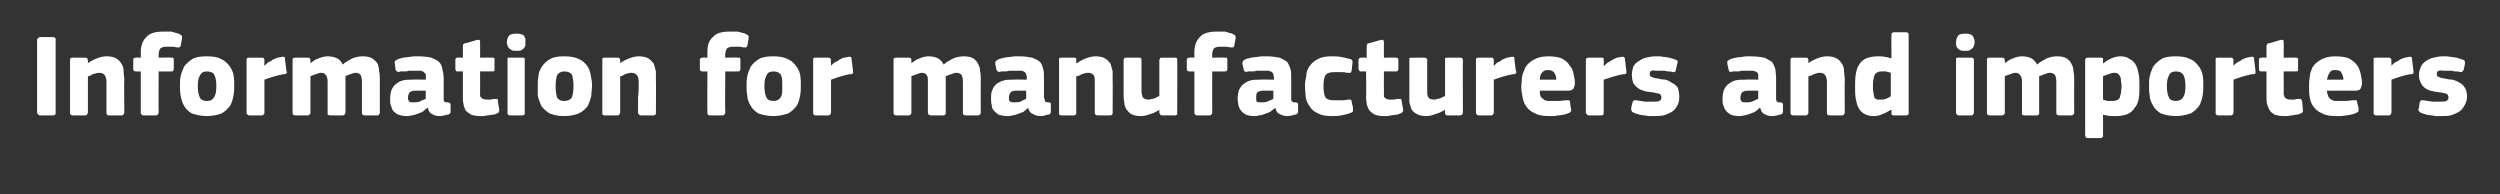 <?xml version="1.0" standalone="no"?><!DOCTYPE svg PUBLIC "-//W3C//DTD SVG 1.1//EN" "http://www.w3.org/Graphics/SVG/1.1/DTD/svg11.dtd"><svg xmlns="http://www.w3.org/2000/svg" version="1.1" width="364px" height="28.3px" viewBox="0 -4 364 28.3" style="top:-4px"><rect x="0" y="-4" width="364" height="28.3" fill="#333333" stroke="none"/>  <desc>Information for manufacturers and importers</desc>  <defs/>  <g id="Polygon27301">    <path d="M 5.4 1.8 C 5.4 1.7 5.5 1.6 5.5 1.6 C 5.6 1.5 5.7 1.4 5.8 1.4 C 5.8 1.4 7.8 1.4 7.8 1.4 C 7.9 1.4 8 1.5 8.1 1.6 C 8.1 1.7 8.1 1.7 8.1 1.8 C 8.1 1.8 8.1 12.4 8.1 12.4 C 8.1 12.5 8.1 12.6 8.1 12.6 C 8 12.7 7.9 12.8 7.8 12.8 C 7.8 12.8 5.8 12.8 5.8 12.8 C 5.7 12.8 5.6 12.7 5.5 12.6 C 5.5 12.6 5.4 12.5 5.4 12.4 C 5.4 12.4 5.4 1.8 5.4 1.8 Z M 18.1 12.4 C 18.1 12.5 18 12.6 18 12.6 C 18 12.7 17.9 12.8 17.7 12.8 C 17.7 12.8 15.8 12.8 15.8 12.8 C 15.6 12.8 15.5 12.6 15.5 12.4 C 15.5 11.6 15.5 10.9 15.5 10.2 C 15.5 9.4 15.5 8.7 15.5 7.9 C 15.5 7.5 15.4 7.1 15.2 6.9 C 15.1 6.7 14.8 6.6 14.4 6.6 C 14.2 6.6 13.9 6.7 13.5 6.8 C 13.2 7 13 7.1 12.8 7.1 C 12.8 7.1 12.8 12.4 12.8 12.4 C 12.8 12.5 12.7 12.6 12.7 12.6 C 12.7 12.7 12.6 12.8 12.4 12.8 C 12.4 12.8 10.6 12.8 10.6 12.8 C 10.4 12.8 10.3 12.7 10.3 12.7 C 10.2 12.6 10.2 12.5 10.2 12.4 C 10.2 12.4 10.2 4.7 10.2 4.7 C 10.2 4.6 10.2 4.5 10.3 4.5 C 10.3 4.4 10.4 4.4 10.6 4.4 C 10.6 4.4 12.4 4.4 12.4 4.4 C 12.6 4.4 12.7 4.4 12.7 4.5 C 12.7 4.6 12.8 4.7 12.8 4.7 C 12.8 4.7 12.8 5.2 12.8 5.2 C 12.8 5.2 12.8 5.2 12.8 5.2 C 12.8 5.2 12.8 5.2 12.8 5.2 C 13.2 4.9 13.6 4.7 14.1 4.5 C 14.6 4.3 15.1 4.2 15.5 4.2 C 16.1 4.2 16.6 4.3 16.9 4.5 C 17.3 4.7 17.5 5 17.7 5.3 C 17.9 5.6 18 6 18 6.4 C 18 6.8 18.1 7.2 18.1 7.6 C 18.05 7.56 18.1 12.4 18.1 12.4 C 18.1 12.4 18.05 12.39 18.1 12.4 Z M 23.1 12.4 C 23.1 12.5 23 12.6 23 12.6 C 23 12.7 22.9 12.8 22.7 12.8 C 22.7 12.8 20.9 12.8 20.9 12.8 C 20.7 12.8 20.6 12.7 20.6 12.6 C 20.5 12.6 20.5 12.5 20.5 12.4 C 20.49 12.38 20.5 6.4 20.5 6.4 C 20.5 6.4 19.77 6.41 19.8 6.4 C 19.5 6.4 19.4 6.3 19.4 6 C 19.4 6 19.4 4.7 19.4 4.7 C 19.4 4.5 19.5 4.4 19.8 4.4 C 19.77 4.35 20.5 4.4 20.5 4.4 C 20.5 4.4 20.5 3.55 20.5 3.6 C 20.5 2.6 20.8 1.9 21.3 1.4 C 21.8 0.8 22.7 0.6 23.8 0.6 C 24 0.6 24.1 0.6 24.3 0.6 C 24.5 0.6 24.8 0.6 25 0.6 C 25.2 0.7 25.4 0.7 25.6 0.8 C 25.8 0.8 26 0.9 26.2 1 C 26.4 1.1 26.5 1.2 26.5 1.3 C 26.5 1.4 26.5 1.5 26.5 1.6 C 26.5 1.6 26.3 2.7 26.3 2.7 C 26.2 2.8 26.2 2.9 26.1 2.9 C 26 2.9 25.9 2.9 25.7 2.9 C 25.4 2.8 25.1 2.8 24.8 2.8 C 24.5 2.8 24.3 2.8 24.2 2.8 C 23.8 2.8 23.5 2.9 23.3 3.1 C 23.2 3.3 23.1 3.6 23.1 3.9 C 23.09 3.93 23.1 4.4 23.1 4.4 C 23.1 4.4 24.94 4.35 24.9 4.4 C 25.1 4.4 25.2 4.4 25.2 4.4 C 25.3 4.5 25.3 4.6 25.3 4.7 C 25.3 4.7 25.3 6 25.3 6 C 25.3 6.1 25.3 6.2 25.2 6.3 C 25.2 6.4 25.1 6.4 24.9 6.4 C 24.94 6.41 23.1 6.4 23.1 6.4 C 23.1 6.4 23.07 12.38 23.1 12.4 Z M 34.1 8.4 C 34.1 8.9 34.1 9.4 34 9.9 C 33.9 10.4 33.8 10.9 33.5 11.4 C 33.2 11.8 32.8 12.2 32.3 12.5 C 31.8 12.7 31 12.9 30.1 12.9 C 29.2 12.9 28.5 12.7 27.9 12.5 C 27.4 12.2 27 11.8 26.8 11.4 C 26.5 10.9 26.4 10.4 26.3 9.9 C 26.2 9.4 26.2 8.9 26.2 8.4 C 26.2 8 26.2 7.6 26.3 7.1 C 26.4 6.6 26.6 6.2 26.8 5.7 C 27.1 5.3 27.5 4.9 28 4.6 C 28.5 4.3 29.2 4.2 30.1 4.2 C 31 4.2 31.7 4.3 32.2 4.6 C 32.7 4.8 33.1 5.2 33.4 5.6 C 33.7 6 33.9 6.4 34 6.9 C 34.1 7.4 34.1 7.9 34.1 8.4 Z M 31.5 8.5 C 31.5 7.8 31.4 7.3 31.2 6.9 C 31.1 6.6 30.7 6.4 30.1 6.4 C 29.6 6.4 29.3 6.6 29.1 7 C 28.9 7.3 28.8 7.8 28.8 8.5 C 28.8 9.3 28.9 9.8 29.1 10.2 C 29.2 10.5 29.6 10.7 30.1 10.7 C 30.7 10.7 31 10.5 31.2 10.1 C 31.4 9.8 31.5 9.3 31.5 8.5 Z M 38.5 5.5 C 38.5 5.5 38.5 5.58 38.5 5.6 C 38.7 5.4 38.8 5.3 39 5.1 C 39.2 5 39.5 4.9 39.7 4.7 C 39.9 4.6 40.1 4.5 40.4 4.4 C 40.6 4.4 40.8 4.3 41 4.3 C 41.2 4.2 41.3 4.3 41.4 4.3 C 41.5 4.3 41.5 4.4 41.5 4.7 C 41.5 4.7 41.7 6.3 41.7 6.3 C 41.7 6.4 41.8 6.5 41.8 6.5 C 41.8 6.6 41.7 6.6 41.7 6.7 C 41.7 6.7 41.6 6.7 41.5 6.8 C 41.5 6.8 41.4 6.8 41.3 6.8 C 40.2 7 39.3 7.3 38.5 7.6 C 38.5 7.6 38.5 12.4 38.5 12.4 C 38.5 12.5 38.5 12.6 38.4 12.6 C 38.4 12.7 38.3 12.8 38.1 12.8 C 38.1 12.8 36.3 12.8 36.3 12.8 C 36.1 12.8 36 12.7 36 12.6 C 35.9 12.6 35.9 12.5 35.9 12.4 C 35.9 12.4 35.9 4.7 35.9 4.7 C 35.9 4.6 35.9 4.5 36 4.5 C 36 4.4 36.1 4.4 36.3 4.4 C 36.3 4.4 38.1 4.4 38.1 4.4 C 38.3 4.4 38.4 4.4 38.4 4.5 C 38.4 4.6 38.5 4.6 38.5 4.7 C 38.47 4.73 38.5 5.5 38.5 5.5 Z M 55.3 12.4 C 55.3 12.5 55.3 12.6 55.2 12.6 C 55.2 12.7 55.1 12.8 55 12.8 C 55 12.8 53.1 12.8 53.1 12.8 C 52.9 12.8 52.8 12.7 52.8 12.7 C 52.7 12.6 52.7 12.5 52.7 12.4 C 52.7 12.4 52.7 7.9 52.7 7.9 C 52.7 7.4 52.6 7.1 52.5 6.9 C 52.3 6.7 52.1 6.6 51.8 6.6 C 51.6 6.6 51.3 6.7 51 6.8 C 50.7 6.9 50.5 7 50.3 7.1 C 50.3 7.1 50.3 12.4 50.3 12.4 C 50.3 12.5 50.2 12.6 50.2 12.6 C 50.2 12.7 50.1 12.8 49.9 12.8 C 49.9 12.8 48 12.8 48 12.8 C 47.9 12.8 47.8 12.7 47.7 12.7 C 47.7 12.6 47.7 12.5 47.7 12.4 C 47.7 12.4 47.7 7.9 47.7 7.9 C 47.7 7.4 47.6 7.1 47.4 6.9 C 47.3 6.7 47.1 6.6 46.7 6.6 C 46.5 6.6 46.3 6.7 46 6.8 C 45.7 6.9 45.4 7 45.2 7.1 C 45.2 7.1 45.2 12.4 45.2 12.4 C 45.2 12.5 45.2 12.6 45.1 12.6 C 45.1 12.7 45 12.8 44.8 12.8 C 44.8 12.8 43 12.8 43 12.8 C 42.8 12.8 42.7 12.7 42.7 12.7 C 42.6 12.6 42.6 12.5 42.6 12.4 C 42.6 12.4 42.6 4.7 42.6 4.7 C 42.6 4.6 42.6 4.5 42.7 4.5 C 42.7 4.4 42.8 4.4 43 4.4 C 43 4.4 44.8 4.4 44.8 4.4 C 45 4.4 45.1 4.4 45.1 4.5 C 45.2 4.6 45.2 4.7 45.2 4.7 C 45.2 4.74 45.2 5.1 45.2 5.1 C 45.2 5.1 45.24 5.15 45.2 5.2 C 45.6 4.9 46 4.6 46.4 4.5 C 46.9 4.3 47.3 4.2 47.7 4.2 C 48.2 4.2 48.7 4.3 49.1 4.5 C 49.5 4.7 49.7 5 49.9 5.4 C 50.3 5 50.8 4.8 51.3 4.5 C 51.8 4.3 52.3 4.2 52.8 4.2 C 53.4 4.2 53.9 4.3 54.2 4.5 C 54.5 4.7 54.8 5 55 5.3 C 55.1 5.6 55.2 6 55.2 6.4 C 55.3 6.8 55.3 7.2 55.3 7.5 C 55.3 7.55 55.3 12.4 55.3 12.4 C 55.3 12.4 55.3 12.39 55.3 12.4 Z M 62 9.2 C 62 9.2 60.43 9.21 60.4 9.2 C 60.1 9.2 59.9 9.3 59.7 9.4 C 59.5 9.6 59.4 9.9 59.4 10.3 C 59.4 10.5 59.5 10.7 59.6 10.8 C 59.7 10.9 59.9 10.9 60.2 10.9 C 60.4 10.9 60.7 10.9 61.1 10.8 C 61.4 10.6 61.7 10.5 62 10.4 C 61.96 10.35 62 9.2 62 9.2 Z M 62.2 11.7 C 62 11.9 61.7 12.1 61.5 12.3 C 61.2 12.4 61 12.5 60.7 12.6 C 60.4 12.7 60.2 12.8 59.9 12.8 C 59.6 12.9 59.4 12.9 59.2 12.9 C 58.7 12.9 58.3 12.8 58 12.7 C 57.6 12.5 57.4 12.3 57.2 12.1 C 57.1 11.9 57 11.6 56.9 11.3 C 56.8 11 56.8 10.7 56.8 10.4 C 56.8 9.9 56.9 9.4 57 9.1 C 57.2 8.7 57.4 8.4 57.7 8.2 C 57.9 8 58.3 7.8 58.7 7.7 C 59.1 7.6 59.6 7.6 60.1 7.6 C 60.06 7.56 62 7.6 62 7.6 C 62 7.6 62.02 7.29 62 7.3 C 62 7.1 62 7 62 6.8 C 61.9 6.7 61.8 6.6 61.7 6.5 C 61.6 6.4 61.5 6.4 61.3 6.3 C 61.1 6.3 60.8 6.3 60.5 6.3 C 60.4 6.3 60.2 6.3 60.1 6.3 C 59.9 6.3 59.7 6.3 59.5 6.3 C 59.3 6.4 59.1 6.4 58.9 6.4 C 58.6 6.4 58.5 6.4 58.3 6.4 C 58.1 6.5 57.9 6.5 57.8 6.4 C 57.8 6.4 57.7 6.3 57.6 6.2 C 57.6 6.2 57.5 5.3 57.5 5.3 C 57.4 5.1 57.5 5 57.5 4.9 C 57.6 4.8 57.7 4.7 58 4.6 C 58.2 4.5 58.4 4.5 58.7 4.4 C 58.9 4.4 59.2 4.3 59.5 4.3 C 59.7 4.3 60 4.2 60.2 4.2 C 60.5 4.2 60.7 4.2 60.9 4.2 C 61.7 4.2 62.4 4.3 62.8 4.4 C 63.3 4.6 63.7 4.8 63.9 5 C 64.2 5.3 64.4 5.7 64.4 6.1 C 64.5 6.4 64.6 6.9 64.6 7.4 C 64.6 7.4 64.6 10.1 64.6 10.1 C 64.6 10.3 64.6 10.4 64.6 10.5 C 64.6 10.6 64.6 10.7 64.7 10.8 C 64.7 10.8 64.8 10.8 64.9 10.9 C 65 10.9 65.1 10.9 65.2 10.9 C 65.3 10.9 65.4 11 65.5 11 C 65.5 11 65.6 11.1 65.6 11.2 C 65.6 11.2 65.6 12.3 65.6 12.3 C 65.6 12.5 65.4 12.7 65.1 12.7 C 64.7 12.8 64.4 12.9 64 12.9 C 63.6 12.9 63.2 12.8 62.9 12.6 C 62.6 12.5 62.4 12.2 62.3 11.7 C 62.3 11.7 62.2 11.7 62.2 11.7 Z M 72.7 12 C 72.7 12.1 72.7 12.2 72.6 12.3 C 72.6 12.4 72.5 12.5 72.4 12.5 C 72.2 12.6 72 12.7 71.7 12.7 C 71.5 12.7 71.3 12.8 71 12.8 C 70.8 12.8 70.6 12.9 70.4 12.9 C 70.2 12.9 70 12.9 69.9 12.9 C 69.4 12.9 68.9 12.8 68.6 12.7 C 68.3 12.5 68 12.3 67.8 12.1 C 67.7 11.8 67.5 11.5 67.5 11.2 C 67.4 10.9 67.4 10.5 67.4 10.2 C 67.39 10.18 67.4 6.4 67.4 6.4 C 67.4 6.4 66.64 6.39 66.6 6.4 C 66.5 6.4 66.4 6.4 66.4 6.3 C 66.3 6.2 66.3 6.1 66.3 6 C 66.3 6 66.3 4.7 66.3 4.7 C 66.3 4.6 66.3 4.5 66.4 4.5 C 66.4 4.4 66.5 4.4 66.6 4.4 C 66.64 4.37 67.4 4.4 67.4 4.4 C 67.4 4.4 67.4 2.7 67.4 2.7 C 67.4 2.6 67.4 2.5 67.5 2.4 C 67.6 2.3 67.7 2.3 67.8 2.3 C 67.8 2.3 69.5 1.8 69.5 1.8 C 69.6 1.8 69.7 1.8 69.8 1.8 C 69.9 1.9 69.9 2 69.9 2.1 C 69.92 2.09 69.9 4.4 69.9 4.4 C 69.9 4.4 71.65 4.37 71.7 4.4 C 71.8 4.4 71.9 4.4 72 4.5 C 72 4.5 72 4.6 72 4.7 C 72 4.7 72 6 72 6 C 72 6.1 72 6.2 72 6.3 C 71.9 6.4 71.8 6.4 71.7 6.4 C 71.65 6.39 69.9 6.4 69.9 6.4 C 69.9 6.4 69.92 9.55 69.9 9.6 C 69.9 9.7 69.9 9.8 69.9 10 C 70 10.1 70 10.2 70.1 10.2 C 70.1 10.3 70.2 10.4 70.4 10.4 C 70.5 10.5 70.7 10.5 71 10.5 C 71.1 10.5 71.3 10.5 71.5 10.5 C 71.7 10.4 71.9 10.4 72.1 10.4 C 72.2 10.4 72.3 10.4 72.4 10.4 C 72.5 10.5 72.5 10.6 72.5 10.8 C 72.5 10.8 72.7 12 72.7 12 Z M 76.5 2.1 C 76.5 2.3 76.5 2.5 76.5 2.6 C 76.4 2.8 76.4 2.9 76.3 3 C 76.2 3.1 76.1 3.2 75.9 3.3 C 75.7 3.4 75.5 3.4 75.2 3.4 C 74.9 3.4 74.7 3.4 74.5 3.3 C 74.3 3.2 74.2 3.1 74.1 3 C 74 2.9 73.9 2.7 73.9 2.6 C 73.8 2.5 73.8 2.3 73.8 2.1 C 73.8 1.8 73.9 1.5 74.1 1.2 C 74.3 1 74.6 0.9 75.2 0.9 C 75.5 0.9 75.7 0.9 75.9 1 C 76 1 76.2 1.1 76.3 1.2 C 76.4 1.4 76.4 1.5 76.5 1.6 C 76.5 1.8 76.5 2 76.5 2.1 Z M 76.4 12.4 C 76.4 12.5 76.4 12.6 76.4 12.6 C 76.3 12.7 76.3 12.8 76.1 12.8 C 76.1 12.8 74.2 12.8 74.2 12.8 C 74.1 12.8 74 12.7 73.9 12.6 C 73.9 12.6 73.9 12.5 73.9 12.4 C 73.9 12.4 73.9 4.7 73.9 4.7 C 73.9 4.6 73.9 4.5 73.9 4.4 C 74 4.4 74.1 4.4 74.2 4.4 C 74.2 4.4 76.1 4.4 76.1 4.4 C 76.3 4.4 76.3 4.4 76.4 4.5 C 76.4 4.6 76.4 4.6 76.4 4.7 C 76.4 4.7 76.4 12.4 76.4 12.4 Z M 86.2 8.4 C 86.2 8.9 86.1 9.4 86.1 9.9 C 86 10.4 85.8 10.9 85.6 11.4 C 85.3 11.8 84.9 12.2 84.3 12.5 C 83.8 12.7 83.1 12.9 82.1 12.9 C 81.2 12.9 80.5 12.7 80 12.5 C 79.5 12.2 79.1 11.8 78.8 11.4 C 78.6 10.9 78.4 10.4 78.3 9.9 C 78.3 9.4 78.3 8.9 78.3 8.4 C 78.3 8 78.3 7.6 78.4 7.1 C 78.4 6.6 78.6 6.2 78.9 5.7 C 79.2 5.3 79.5 4.9 80.1 4.6 C 80.6 4.3 81.3 4.2 82.1 4.2 C 83 4.2 83.7 4.3 84.3 4.6 C 84.8 4.8 85.2 5.2 85.5 5.6 C 85.8 6 85.9 6.4 86 6.9 C 86.1 7.4 86.2 7.9 86.2 8.4 Z M 83.5 8.5 C 83.5 7.8 83.4 7.3 83.3 6.9 C 83.1 6.6 82.7 6.4 82.2 6.4 C 81.7 6.4 81.3 6.6 81.1 7 C 81 7.3 80.9 7.8 80.9 8.5 C 80.9 9.3 81 9.8 81.1 10.2 C 81.3 10.5 81.6 10.7 82.1 10.7 C 82.7 10.7 83.1 10.5 83.3 10.1 C 83.4 9.8 83.5 9.3 83.5 8.5 Z M 95.5 12.4 C 95.5 12.5 95.5 12.6 95.5 12.6 C 95.4 12.7 95.3 12.8 95.2 12.8 C 95.2 12.8 93.3 12.8 93.3 12.8 C 93.1 12.8 92.9 12.6 92.9 12.4 C 92.9 11.6 92.9 10.9 92.9 10.2 C 93 9.4 93 8.7 93 7.9 C 93 7.5 92.9 7.1 92.7 6.9 C 92.5 6.7 92.3 6.6 91.9 6.6 C 91.6 6.6 91.4 6.7 91 6.8 C 90.7 7 90.5 7.1 90.3 7.1 C 90.3 7.1 90.3 12.4 90.3 12.4 C 90.3 12.5 90.2 12.6 90.2 12.6 C 90.2 12.7 90.1 12.8 89.9 12.8 C 89.9 12.8 88 12.8 88 12.8 C 87.9 12.8 87.8 12.7 87.7 12.7 C 87.7 12.6 87.7 12.5 87.7 12.4 C 87.7 12.4 87.7 4.7 87.7 4.7 C 87.7 4.6 87.7 4.5 87.7 4.5 C 87.8 4.4 87.9 4.4 88 4.4 C 88 4.4 89.9 4.4 89.9 4.4 C 90.1 4.4 90.2 4.4 90.2 4.5 C 90.2 4.6 90.3 4.7 90.3 4.7 C 90.3 4.7 90.3 5.2 90.3 5.2 C 90.3 5.2 90.3 5.2 90.3 5.2 C 90.3 5.2 90.3 5.2 90.3 5.2 C 90.7 4.9 91.1 4.7 91.6 4.5 C 92.1 4.3 92.6 4.2 93 4.2 C 93.6 4.2 94 4.3 94.4 4.5 C 94.7 4.7 95 5 95.2 5.3 C 95.3 5.6 95.4 6 95.5 6.4 C 95.5 6.8 95.5 7.2 95.5 7.6 C 95.54 7.56 95.5 12.4 95.5 12.4 C 95.5 12.4 95.54 12.39 95.5 12.4 Z M 105.6 12.4 C 105.6 12.5 105.5 12.6 105.5 12.6 C 105.5 12.7 105.4 12.8 105.2 12.8 C 105.2 12.8 103.3 12.8 103.3 12.8 C 103.2 12.8 103.1 12.7 103 12.6 C 103 12.6 103 12.5 103 12.4 C 102.97 12.38 103 6.4 103 6.4 C 103 6.4 102.25 6.41 102.3 6.4 C 102 6.4 101.9 6.3 101.9 6 C 101.9 6 101.9 4.7 101.9 4.7 C 101.9 4.5 102 4.4 102.3 4.4 C 102.25 4.35 103 4.4 103 4.4 C 103 4.4 102.99 3.55 103 3.6 C 103 2.6 103.2 1.9 103.8 1.4 C 104.3 0.8 105.1 0.6 106.3 0.6 C 106.4 0.6 106.6 0.6 106.8 0.6 C 107 0.6 107.2 0.6 107.4 0.6 C 107.7 0.7 107.9 0.7 108.1 0.8 C 108.3 0.8 108.5 0.9 108.7 1 C 108.9 1.1 109 1.2 109 1.3 C 109 1.4 109 1.5 109 1.6 C 109 1.6 108.8 2.7 108.8 2.7 C 108.7 2.8 108.7 2.9 108.6 2.9 C 108.5 2.9 108.4 2.9 108.2 2.9 C 107.9 2.8 107.6 2.8 107.3 2.8 C 107 2.8 106.8 2.8 106.7 2.8 C 106.3 2.8 106 2.9 105.8 3.1 C 105.7 3.3 105.6 3.6 105.6 3.9 C 105.57 3.93 105.6 4.4 105.6 4.4 C 105.6 4.4 107.42 4.35 107.4 4.4 C 107.6 4.4 107.7 4.4 107.7 4.4 C 107.8 4.5 107.8 4.6 107.8 4.7 C 107.8 4.7 107.8 6 107.8 6 C 107.8 6.1 107.8 6.2 107.7 6.3 C 107.7 6.4 107.6 6.4 107.4 6.4 C 107.42 6.41 105.6 6.4 105.6 6.4 C 105.6 6.4 105.55 12.38 105.6 12.4 Z M 116.6 8.4 C 116.6 8.9 116.6 9.4 116.5 9.9 C 116.4 10.4 116.3 10.9 116 11.4 C 115.7 11.8 115.3 12.2 114.8 12.5 C 114.2 12.7 113.5 12.9 112.6 12.9 C 111.7 12.9 110.9 12.7 110.4 12.5 C 109.9 12.2 109.5 11.8 109.3 11.4 C 109 10.9 108.8 10.4 108.8 9.9 C 108.7 9.4 108.7 8.9 108.7 8.4 C 108.7 8 108.7 7.6 108.8 7.1 C 108.9 6.6 109.1 6.2 109.3 5.7 C 109.6 5.3 110 4.9 110.5 4.6 C 111 4.3 111.7 4.2 112.6 4.2 C 113.4 4.2 114.1 4.3 114.7 4.6 C 115.2 4.8 115.6 5.2 115.9 5.6 C 116.2 6 116.4 6.4 116.5 6.9 C 116.6 7.4 116.6 7.9 116.6 8.4 Z M 113.9 8.5 C 113.9 7.8 113.9 7.3 113.7 6.9 C 113.5 6.6 113.2 6.4 112.6 6.4 C 112.1 6.4 111.7 6.6 111.6 7 C 111.4 7.3 111.3 7.8 111.3 8.5 C 111.3 9.3 111.4 9.8 111.6 10.2 C 111.7 10.5 112.1 10.7 112.6 10.7 C 113.1 10.7 113.5 10.5 113.7 10.1 C 113.9 9.8 113.9 9.3 113.9 8.5 Z M 121 5.5 C 121 5.5 120.99 5.58 121 5.6 C 121.1 5.4 121.3 5.3 121.5 5.1 C 121.7 5 122 4.9 122.2 4.7 C 122.4 4.6 122.6 4.5 122.8 4.4 C 123.1 4.4 123.3 4.3 123.5 4.3 C 123.6 4.2 123.8 4.3 123.9 4.3 C 123.9 4.3 124 4.4 124 4.7 C 124 4.7 124.2 6.3 124.2 6.3 C 124.2 6.4 124.2 6.5 124.2 6.5 C 124.2 6.6 124.2 6.6 124.2 6.7 C 124.1 6.7 124.1 6.7 124 6.8 C 124 6.8 123.9 6.8 123.7 6.8 C 122.7 7 121.8 7.3 121 7.6 C 121 7.6 121 12.4 121 12.4 C 121 12.5 120.9 12.6 120.9 12.6 C 120.9 12.7 120.8 12.8 120.6 12.8 C 120.6 12.8 118.7 12.8 118.7 12.8 C 118.6 12.8 118.5 12.7 118.4 12.6 C 118.4 12.6 118.4 12.5 118.4 12.4 C 118.4 12.4 118.4 4.7 118.4 4.7 C 118.4 4.6 118.4 4.5 118.4 4.5 C 118.5 4.4 118.6 4.4 118.7 4.4 C 118.7 4.4 120.6 4.4 120.6 4.4 C 120.7 4.4 120.8 4.4 120.9 4.5 C 120.9 4.6 121 4.6 121 4.7 C 120.95 4.73 121 5.5 121 5.5 Z M 142.8 12.4 C 142.8 12.5 142.8 12.6 142.7 12.6 C 142.7 12.7 142.6 12.8 142.4 12.8 C 142.4 12.8 140.6 12.8 140.6 12.8 C 140.4 12.8 140.3 12.7 140.3 12.7 C 140.2 12.6 140.2 12.5 140.2 12.4 C 140.2 12.4 140.2 7.9 140.2 7.9 C 140.2 7.4 140.1 7.1 140 6.9 C 139.8 6.7 139.6 6.6 139.2 6.6 C 139 6.6 138.8 6.7 138.5 6.8 C 138.2 6.9 137.9 7 137.7 7.1 C 137.7 7.1 137.7 12.4 137.7 12.4 C 137.7 12.5 137.7 12.6 137.7 12.6 C 137.6 12.7 137.5 12.8 137.4 12.8 C 137.4 12.8 135.5 12.8 135.5 12.8 C 135.4 12.8 135.3 12.7 135.2 12.7 C 135.2 12.6 135.1 12.5 135.1 12.4 C 135.1 12.4 135.1 7.9 135.1 7.9 C 135.1 7.4 135.1 7.1 134.9 6.9 C 134.8 6.7 134.5 6.6 134.2 6.6 C 134 6.6 133.8 6.7 133.5 6.8 C 133.2 6.9 132.9 7 132.7 7.1 C 132.7 7.1 132.7 12.4 132.7 12.4 C 132.7 12.5 132.7 12.6 132.6 12.6 C 132.6 12.7 132.5 12.8 132.3 12.8 C 132.3 12.8 130.5 12.8 130.5 12.8 C 130.3 12.8 130.2 12.7 130.2 12.7 C 130.1 12.6 130.1 12.5 130.1 12.4 C 130.1 12.4 130.1 4.7 130.1 4.7 C 130.1 4.6 130.1 4.5 130.2 4.5 C 130.2 4.4 130.3 4.4 130.5 4.4 C 130.5 4.4 132.3 4.4 132.3 4.4 C 132.5 4.4 132.6 4.4 132.6 4.5 C 132.7 4.6 132.7 4.7 132.7 4.7 C 132.68 4.74 132.7 5.1 132.7 5.1 C 132.7 5.1 132.72 5.15 132.7 5.2 C 133.1 4.9 133.5 4.6 133.9 4.5 C 134.3 4.3 134.8 4.2 135.2 4.2 C 135.7 4.2 136.2 4.3 136.6 4.5 C 136.9 4.7 137.2 5 137.4 5.4 C 137.8 5 138.3 4.8 138.8 4.5 C 139.3 4.3 139.8 4.2 140.3 4.2 C 140.9 4.2 141.4 4.3 141.7 4.5 C 142 4.7 142.3 5 142.4 5.3 C 142.6 5.6 142.7 6 142.7 6.4 C 142.8 6.8 142.8 7.2 142.8 7.5 C 142.78 7.55 142.8 12.4 142.8 12.4 C 142.8 12.4 142.78 12.39 142.8 12.4 Z M 149.4 9.2 C 149.4 9.2 147.92 9.21 147.9 9.2 C 147.6 9.2 147.3 9.3 147.2 9.4 C 147 9.6 146.9 9.9 146.9 10.3 C 146.9 10.5 146.9 10.7 147.1 10.8 C 147.2 10.9 147.4 10.9 147.7 10.9 C 147.9 10.9 148.2 10.9 148.6 10.8 C 148.9 10.6 149.2 10.5 149.4 10.4 C 149.45 10.35 149.4 9.2 149.4 9.2 Z M 149.7 11.7 C 149.5 11.9 149.2 12.1 149 12.3 C 148.7 12.4 148.4 12.5 148.2 12.6 C 147.9 12.7 147.6 12.8 147.4 12.8 C 147.1 12.9 146.9 12.9 146.7 12.9 C 146.2 12.9 145.8 12.8 145.4 12.7 C 145.1 12.5 144.9 12.3 144.7 12.1 C 144.5 11.9 144.4 11.6 144.4 11.3 C 144.3 11 144.3 10.7 144.3 10.4 C 144.3 9.9 144.3 9.4 144.5 9.1 C 144.6 8.7 144.9 8.4 145.1 8.2 C 145.4 8 145.8 7.8 146.2 7.7 C 146.6 7.6 147 7.6 147.5 7.6 C 147.54 7.56 149.5 7.6 149.5 7.6 C 149.5 7.6 149.5 7.29 149.5 7.3 C 149.5 7.1 149.5 7 149.4 6.8 C 149.4 6.7 149.3 6.6 149.2 6.5 C 149.1 6.4 149 6.4 148.8 6.3 C 148.6 6.3 148.3 6.3 148 6.3 C 147.9 6.3 147.7 6.3 147.5 6.3 C 147.3 6.3 147.2 6.3 146.9 6.3 C 146.7 6.4 146.5 6.4 146.3 6.4 C 146.1 6.4 145.9 6.4 145.8 6.4 C 145.5 6.5 145.4 6.5 145.3 6.4 C 145.2 6.4 145.2 6.3 145.1 6.2 C 145.1 6.2 144.9 5.3 144.9 5.3 C 144.9 5.1 144.9 5 145 4.9 C 145.1 4.8 145.2 4.7 145.5 4.6 C 145.7 4.5 145.9 4.5 146.2 4.4 C 146.4 4.4 146.7 4.3 146.9 4.3 C 147.2 4.3 147.5 4.2 147.7 4.2 C 148 4.2 148.2 4.2 148.4 4.2 C 149.2 4.2 149.8 4.3 150.3 4.4 C 150.8 4.6 151.2 4.8 151.4 5 C 151.7 5.3 151.8 5.7 151.9 6.1 C 152 6.4 152 6.9 152 7.4 C 152 7.4 152 10.1 152 10.1 C 152 10.3 152.1 10.4 152.1 10.5 C 152.1 10.6 152.1 10.7 152.2 10.8 C 152.2 10.8 152.3 10.8 152.4 10.9 C 152.4 10.9 152.5 10.9 152.7 10.9 C 152.8 10.9 152.9 11 153 11 C 153 11 153 11.1 153 11.2 C 153 11.2 153 12.3 153 12.3 C 153 12.5 152.9 12.7 152.5 12.7 C 152.2 12.8 151.9 12.9 151.5 12.9 C 151.1 12.9 150.7 12.8 150.4 12.6 C 150.1 12.5 149.8 12.2 149.7 11.7 C 149.7 11.7 149.7 11.7 149.7 11.7 Z M 162 12.4 C 162 12.5 162 12.6 162 12.6 C 161.9 12.7 161.8 12.8 161.7 12.8 C 161.7 12.8 159.8 12.8 159.8 12.8 C 159.5 12.8 159.4 12.6 159.4 12.4 C 159.4 11.6 159.4 10.9 159.4 10.2 C 159.4 9.4 159.4 8.7 159.4 7.9 C 159.4 7.5 159.4 7.1 159.2 6.9 C 159 6.7 158.8 6.6 158.4 6.6 C 158.1 6.6 157.8 6.7 157.5 6.8 C 157.2 7 156.9 7.1 156.7 7.1 C 156.7 7.1 156.7 12.4 156.7 12.4 C 156.7 12.5 156.7 12.6 156.7 12.6 C 156.6 12.7 156.5 12.8 156.4 12.8 C 156.4 12.8 154.5 12.8 154.5 12.8 C 154.4 12.8 154.3 12.7 154.2 12.7 C 154.2 12.6 154.2 12.5 154.2 12.4 C 154.2 12.4 154.2 4.7 154.2 4.7 C 154.2 4.6 154.2 4.5 154.2 4.5 C 154.3 4.4 154.4 4.4 154.5 4.4 C 154.5 4.4 156.4 4.4 156.4 4.4 C 156.5 4.4 156.6 4.4 156.7 4.5 C 156.7 4.6 156.7 4.7 156.7 4.7 C 156.7 4.7 156.7 5.2 156.7 5.2 C 156.7 5.2 156.8 5.2 156.8 5.2 C 156.8 5.2 156.8 5.2 156.8 5.2 C 157.2 4.9 157.6 4.7 158.1 4.5 C 158.6 4.3 159.1 4.2 159.5 4.2 C 160.1 4.2 160.5 4.3 160.9 4.5 C 161.2 4.7 161.5 5 161.7 5.3 C 161.8 5.6 161.9 6 162 6.4 C 162 6.8 162 7.2 162 7.6 C 162.03 7.56 162 12.4 162 12.4 C 162 12.4 162.03 12.39 162 12.4 Z M 171.4 12.4 C 171.4 12.5 171.4 12.6 171.4 12.7 C 171.3 12.7 171.2 12.8 171.1 12.8 C 171.1 12.8 169.2 12.8 169.2 12.8 C 169 12.8 168.9 12.7 168.9 12.6 C 168.9 12.6 168.8 12.5 168.8 12.4 C 168.8 12.4 168.8 12 168.8 12 C 168.8 12 168.8 12 168.8 12 C 168.8 12 168.8 12 168.8 12 C 168.4 12.2 168 12.5 167.5 12.6 C 167 12.8 166.5 12.9 166.1 12.9 C 165.5 12.9 165.1 12.8 164.7 12.6 C 164.4 12.4 164.2 12.2 164 11.9 C 163.8 11.6 163.7 11.2 163.7 10.9 C 163.6 10.5 163.6 10.1 163.6 9.6 C 163.6 9.6 163.6 4.7 163.6 4.7 C 163.6 4.7 163.6 4.6 163.7 4.5 C 163.7 4.4 163.8 4.4 164 4.4 C 164 4.4 165.9 4.4 165.9 4.4 C 166 4.4 166.1 4.4 166.1 4.5 C 166.2 4.5 166.2 4.6 166.2 4.7 C 166.2 4.7 166.2 9.2 166.2 9.2 C 166.2 9.6 166.3 10 166.4 10.2 C 166.6 10.4 166.9 10.5 167.2 10.5 C 167.4 10.5 167.5 10.5 167.7 10.4 C 167.8 10.4 168 10.4 168.1 10.3 C 168.2 10.3 168.4 10.2 168.5 10.1 C 168.6 10.1 168.8 10 168.8 10 C 168.8 10 168.8 4.7 168.8 4.7 C 168.8 4.7 168.9 4.6 168.9 4.5 C 168.9 4.4 169 4.4 169.2 4.4 C 169.2 4.4 171.1 4.4 171.1 4.4 C 171.2 4.4 171.3 4.4 171.4 4.5 C 171.4 4.5 171.4 4.6 171.4 4.7 C 171.43 4.74 171.4 12.4 171.4 12.4 C 171.4 12.4 171.43 12.39 171.4 12.4 Z M 176.5 12.4 C 176.5 12.5 176.5 12.6 176.4 12.6 C 176.4 12.7 176.3 12.8 176.1 12.8 C 176.1 12.8 174.3 12.8 174.3 12.8 C 174.1 12.8 174 12.7 174 12.6 C 173.9 12.6 173.9 12.5 173.9 12.4 C 173.89 12.38 173.9 6.4 173.9 6.4 C 173.9 6.4 173.18 6.41 173.2 6.4 C 172.9 6.4 172.8 6.3 172.8 6 C 172.8 6 172.8 4.7 172.8 4.7 C 172.8 4.5 172.9 4.4 173.2 4.4 C 173.18 4.35 173.9 4.4 173.9 4.4 C 173.9 4.4 173.91 3.55 173.9 3.6 C 173.9 2.6 174.2 1.9 174.7 1.4 C 175.2 0.8 176.1 0.6 177.2 0.6 C 177.4 0.6 177.5 0.6 177.8 0.6 C 178 0.6 178.2 0.6 178.4 0.6 C 178.6 0.7 178.8 0.7 179 0.8 C 179.2 0.8 179.4 0.9 179.6 1 C 179.8 1.1 179.9 1.2 179.9 1.3 C 179.9 1.4 179.9 1.5 179.9 1.6 C 179.9 1.6 179.7 2.7 179.7 2.7 C 179.7 2.8 179.6 2.9 179.5 2.9 C 179.5 2.9 179.3 2.9 179.1 2.9 C 178.8 2.8 178.5 2.8 178.2 2.8 C 177.9 2.8 177.7 2.8 177.6 2.8 C 177.2 2.8 176.9 2.9 176.7 3.1 C 176.6 3.3 176.5 3.6 176.5 3.9 C 176.49 3.93 176.5 4.4 176.5 4.4 C 176.5 4.4 178.35 4.35 178.3 4.4 C 178.5 4.4 178.6 4.4 178.6 4.4 C 178.7 4.5 178.7 4.6 178.7 4.7 C 178.7 4.7 178.7 6 178.7 6 C 178.7 6.1 178.7 6.2 178.6 6.3 C 178.6 6.4 178.5 6.4 178.3 6.4 C 178.35 6.41 176.5 6.4 176.5 6.4 C 176.5 6.4 176.48 12.38 176.5 12.4 Z M 185.4 9.2 C 185.4 9.2 183.87 9.21 183.9 9.2 C 183.6 9.2 183.3 9.3 183.1 9.4 C 182.9 9.6 182.9 9.9 182.9 10.3 C 182.9 10.5 182.9 10.7 183 10.8 C 183.1 10.9 183.3 10.9 183.6 10.9 C 183.9 10.9 184.2 10.9 184.5 10.8 C 184.9 10.6 185.2 10.5 185.4 10.4 C 185.4 10.35 185.4 9.2 185.4 9.2 Z M 185.7 11.7 C 185.4 11.9 185.2 12.1 184.9 12.3 C 184.7 12.4 184.4 12.5 184.1 12.6 C 183.9 12.7 183.6 12.8 183.3 12.8 C 183.1 12.9 182.8 12.9 182.6 12.9 C 182.1 12.9 181.7 12.8 181.4 12.7 C 181.1 12.5 180.8 12.3 180.7 12.1 C 180.5 11.9 180.4 11.6 180.3 11.3 C 180.3 11 180.2 10.7 180.2 10.4 C 180.2 9.9 180.3 9.4 180.4 9.1 C 180.6 8.7 180.8 8.4 181.1 8.2 C 181.4 8 181.7 7.8 182.1 7.7 C 182.5 7.6 183 7.6 183.5 7.6 C 183.5 7.56 185.5 7.6 185.5 7.6 C 185.5 7.6 185.45 7.29 185.5 7.3 C 185.5 7.1 185.4 7 185.4 6.8 C 185.4 6.7 185.3 6.6 185.2 6.5 C 185.1 6.4 184.9 6.4 184.7 6.3 C 184.5 6.3 184.3 6.3 184 6.3 C 183.8 6.3 183.7 6.3 183.5 6.3 C 183.3 6.3 183.1 6.3 182.9 6.3 C 182.7 6.4 182.5 6.4 182.3 6.4 C 182.1 6.4 181.9 6.4 181.7 6.4 C 181.5 6.5 181.3 6.5 181.3 6.4 C 181.2 6.4 181.1 6.3 181.1 6.2 C 181.1 6.2 180.9 5.3 180.9 5.3 C 180.9 5.1 180.9 5 181 4.9 C 181 4.8 181.2 4.7 181.4 4.6 C 181.6 4.5 181.9 4.5 182.1 4.4 C 182.4 4.4 182.6 4.3 182.9 4.3 C 183.2 4.3 183.4 4.2 183.7 4.2 C 183.9 4.2 184.2 4.2 184.4 4.2 C 185.2 4.2 185.8 4.3 186.3 4.4 C 186.8 4.6 187.1 4.8 187.4 5 C 187.6 5.3 187.8 5.7 187.9 6.1 C 188 6.4 188 6.9 188 7.4 C 188 7.4 188 10.1 188 10.1 C 188 10.3 188 10.4 188 10.5 C 188 10.6 188.1 10.7 188.1 10.8 C 188.2 10.8 188.2 10.8 188.3 10.9 C 188.4 10.9 188.5 10.9 188.6 10.9 C 188.8 10.9 188.9 11 188.9 11 C 189 11 189 11.1 189 11.2 C 189 11.2 189 12.3 189 12.3 C 189 12.5 188.8 12.7 188.5 12.7 C 188.2 12.8 187.8 12.9 187.4 12.9 C 187 12.9 186.7 12.8 186.3 12.6 C 186 12.5 185.8 12.2 185.7 11.7 C 185.7 11.7 185.7 11.7 185.7 11.7 Z M 197 11.7 C 197 11.9 197 12.1 197 12.2 C 196.9 12.3 196.8 12.4 196.5 12.5 C 196.2 12.6 195.8 12.7 195.3 12.8 C 194.8 12.9 194.3 12.9 193.9 12.9 C 193.1 12.9 192.4 12.8 191.9 12.5 C 191.4 12.3 191 12 190.7 11.5 C 190.4 11.1 190.2 10.7 190.1 10.1 C 190.1 9.6 190 9.1 190 8.5 C 190 8 190.1 7.5 190.2 7 C 190.2 6.5 190.4 6 190.7 5.6 C 191 5.2 191.4 4.8 191.9 4.6 C 192.4 4.3 193.1 4.2 193.9 4.2 C 194.4 4.2 194.8 4.2 195.3 4.3 C 195.8 4.4 196.2 4.5 196.6 4.6 C 196.9 4.7 197 4.9 196.9 5.3 C 196.9 5.3 196.8 6.3 196.8 6.3 C 196.7 6.5 196.7 6.6 196.6 6.6 C 196.5 6.6 196.3 6.6 196.1 6.6 C 195.8 6.5 195.4 6.5 195.1 6.5 C 194.8 6.5 194.5 6.5 194.3 6.5 C 193.7 6.5 193.3 6.6 193 6.9 C 192.8 7.3 192.7 7.8 192.7 8.5 C 192.7 9.3 192.8 9.9 193 10.2 C 193.2 10.5 193.7 10.6 194.2 10.6 C 194.5 10.6 194.8 10.6 195.2 10.6 C 195.5 10.6 195.9 10.6 196.3 10.5 C 196.5 10.5 196.6 10.5 196.6 10.5 C 196.7 10.5 196.8 10.6 196.8 10.8 C 196.8 10.8 197 11.7 197 11.7 Z M 204.3 12 C 204.3 12.1 204.3 12.2 204.2 12.3 C 204.1 12.4 204.1 12.5 203.9 12.5 C 203.7 12.6 203.5 12.7 203.3 12.7 C 203.1 12.7 202.8 12.8 202.6 12.8 C 202.4 12.8 202.2 12.9 202 12.9 C 201.8 12.9 201.6 12.9 201.5 12.9 C 200.9 12.9 200.5 12.8 200.2 12.7 C 199.8 12.5 199.6 12.3 199.4 12.1 C 199.2 11.8 199.1 11.5 199 11.2 C 199 10.9 198.9 10.5 198.9 10.2 C 198.95 10.18 198.9 6.4 198.9 6.4 C 198.9 6.4 198.2 6.39 198.2 6.4 C 198.1 6.4 198 6.4 197.9 6.3 C 197.9 6.2 197.8 6.1 197.8 6 C 197.8 6 197.8 4.7 197.8 4.7 C 197.8 4.6 197.9 4.5 197.9 4.5 C 198 4.4 198.1 4.4 198.2 4.4 C 198.2 4.37 199 4.4 199 4.4 C 199 4.4 198.97 2.7 199 2.7 C 199 2.6 199 2.5 199.1 2.4 C 199.1 2.3 199.2 2.3 199.3 2.3 C 199.3 2.3 201.1 1.8 201.1 1.8 C 201.2 1.8 201.3 1.8 201.4 1.8 C 201.4 1.9 201.5 2 201.5 2.1 C 201.48 2.09 201.5 4.4 201.5 4.4 C 201.5 4.4 203.22 4.37 203.2 4.4 C 203.4 4.4 203.5 4.4 203.5 4.5 C 203.6 4.5 203.6 4.6 203.6 4.7 C 203.6 4.7 203.6 6 203.6 6 C 203.6 6.1 203.6 6.2 203.5 6.3 C 203.5 6.4 203.4 6.4 203.2 6.4 C 203.22 6.39 201.5 6.4 201.5 6.4 C 201.5 6.4 201.48 9.55 201.5 9.6 C 201.5 9.7 201.5 9.8 201.5 10 C 201.5 10.1 201.6 10.2 201.6 10.2 C 201.7 10.3 201.8 10.4 201.9 10.4 C 202.1 10.5 202.3 10.5 202.5 10.5 C 202.7 10.5 202.8 10.5 203 10.5 C 203.3 10.4 203.5 10.4 203.7 10.4 C 203.8 10.4 203.9 10.4 204 10.4 C 204 10.5 204.1 10.6 204.1 10.8 C 204.1 10.8 204.3 12 204.3 12 Z M 213 12.4 C 213 12.5 212.9 12.6 212.9 12.7 C 212.8 12.7 212.7 12.8 212.6 12.8 C 212.6 12.8 210.7 12.8 210.7 12.8 C 210.6 12.8 210.5 12.7 210.4 12.6 C 210.4 12.6 210.4 12.5 210.4 12.4 C 210.4 12.4 210.4 12 210.4 12 C 210.4 12 210.4 12 210.4 12 C 210.4 12 210.4 12 210.4 12 C 210 12.2 209.5 12.5 209 12.6 C 208.5 12.8 208.1 12.9 207.7 12.9 C 207.1 12.9 206.6 12.8 206.3 12.6 C 205.9 12.4 205.7 12.2 205.5 11.9 C 205.4 11.6 205.3 11.2 205.2 10.9 C 205.2 10.5 205.2 10.1 205.2 9.6 C 205.2 9.6 205.2 4.7 205.2 4.7 C 205.2 4.7 205.2 4.6 205.2 4.5 C 205.3 4.4 205.4 4.4 205.5 4.4 C 205.5 4.4 207.4 4.4 207.4 4.4 C 207.5 4.4 207.6 4.4 207.7 4.5 C 207.7 4.5 207.8 4.6 207.8 4.7 C 207.8 4.7 207.8 9.2 207.8 9.2 C 207.8 9.6 207.8 10 208 10.2 C 208.1 10.4 208.4 10.5 208.8 10.5 C 208.9 10.5 209.1 10.5 209.2 10.4 C 209.4 10.4 209.5 10.4 209.7 10.3 C 209.8 10.3 209.9 10.2 210.1 10.1 C 210.2 10.1 210.3 10 210.4 10 C 210.4 10 210.4 4.7 210.4 4.7 C 210.4 4.7 210.4 4.6 210.4 4.5 C 210.5 4.4 210.6 4.4 210.7 4.4 C 210.7 4.4 212.6 4.4 212.6 4.4 C 212.7 4.4 212.8 4.4 212.9 4.5 C 212.9 4.5 213 4.6 213 4.7 C 212.97 4.74 213 12.4 213 12.4 C 213 12.4 212.97 12.39 213 12.4 Z M 217.5 5.5 C 217.5 5.5 217.51 5.58 217.5 5.6 C 217.7 5.4 217.8 5.3 218 5.1 C 218.3 5 218.5 4.9 218.7 4.7 C 218.9 4.6 219.2 4.5 219.4 4.4 C 219.6 4.4 219.8 4.3 220 4.3 C 220.2 4.2 220.3 4.3 220.4 4.3 C 220.5 4.3 220.5 4.4 220.5 4.7 C 220.5 4.7 220.7 6.3 220.7 6.3 C 220.8 6.4 220.8 6.5 220.8 6.5 C 220.8 6.6 220.7 6.6 220.7 6.7 C 220.7 6.7 220.6 6.7 220.6 6.8 C 220.5 6.8 220.4 6.8 220.3 6.8 C 219.2 7 218.3 7.3 217.5 7.6 C 217.5 7.6 217.5 12.4 217.5 12.4 C 217.5 12.5 217.5 12.6 217.4 12.6 C 217.4 12.7 217.3 12.8 217.1 12.8 C 217.1 12.8 215.3 12.8 215.3 12.8 C 215.1 12.8 215 12.7 215 12.6 C 214.9 12.6 214.9 12.5 214.9 12.4 C 214.9 12.4 214.9 4.7 214.9 4.7 C 214.9 4.6 214.9 4.5 215 4.5 C 215 4.4 215.1 4.4 215.3 4.4 C 215.3 4.4 217.1 4.4 217.1 4.4 C 217.3 4.4 217.4 4.4 217.4 4.5 C 217.5 4.6 217.5 4.6 217.5 4.7 C 217.48 4.73 217.5 5.5 217.5 5.5 Z M 224.2 9.2 C 224.2 9.5 224.2 9.8 224.3 10 C 224.4 10.2 224.5 10.3 224.7 10.4 C 224.8 10.6 225 10.6 225.3 10.7 C 225.5 10.7 225.7 10.7 226 10.7 C 226.3 10.7 226.6 10.7 226.9 10.7 C 227.3 10.7 227.7 10.6 228 10.6 C 228.2 10.6 228.4 10.6 228.4 10.6 C 228.5 10.6 228.6 10.7 228.6 10.9 C 228.6 10.9 228.7 11.7 228.7 11.7 C 228.8 11.9 228.8 12.1 228.7 12.2 C 228.7 12.3 228.6 12.4 228.3 12.5 C 228.1 12.6 227.9 12.6 227.7 12.7 C 227.5 12.7 227.2 12.8 227 12.8 C 226.7 12.8 226.5 12.9 226.2 12.9 C 226 12.9 225.8 12.9 225.6 12.9 C 224.7 12.9 224 12.8 223.5 12.5 C 223 12.3 222.6 12 222.3 11.6 C 222 11.2 221.8 10.8 221.7 10.2 C 221.6 9.7 221.5 9.2 221.5 8.6 C 221.5 8.2 221.6 7.8 221.6 7.2 C 221.7 6.7 221.9 6.3 222.1 5.8 C 222.4 5.3 222.8 5 223.3 4.7 C 223.8 4.4 224.5 4.2 225.4 4.2 C 226.2 4.2 226.9 4.3 227.4 4.5 C 227.9 4.8 228.3 5.1 228.5 5.5 C 228.8 5.8 229 6.2 229.1 6.7 C 229.2 7.2 229.3 7.6 229.3 8.1 C 229.3 8.4 229.2 8.7 229.1 8.9 C 228.9 9.1 228.7 9.2 228.3 9.2 C 228.3 9.2 224.2 9.2 224.2 9.2 Z M 225.4 6.2 C 225 6.2 224.7 6.3 224.5 6.6 C 224.3 6.8 224.2 7.2 224.2 7.6 C 224.2 7.6 226.6 7.6 226.6 7.6 C 226.6 7.2 226.5 6.9 226.3 6.6 C 226.1 6.3 225.8 6.2 225.4 6.2 Z M 233.5 5.5 C 233.5 5.5 233.56 5.58 233.6 5.6 C 233.7 5.4 233.9 5.3 234.1 5.1 C 234.3 5 234.5 4.9 234.8 4.7 C 235 4.6 235.2 4.5 235.4 4.4 C 235.6 4.4 235.8 4.3 236 4.3 C 236.2 4.2 236.3 4.3 236.4 4.3 C 236.5 4.3 236.6 4.4 236.6 4.7 C 236.6 4.7 236.8 6.3 236.8 6.3 C 236.8 6.4 236.8 6.5 236.8 6.5 C 236.8 6.6 236.8 6.6 236.8 6.7 C 236.7 6.7 236.7 6.7 236.6 6.8 C 236.5 6.8 236.4 6.8 236.3 6.8 C 235.3 7 234.4 7.3 233.5 7.6 C 233.5 7.6 233.5 12.4 233.5 12.4 C 233.5 12.5 233.5 12.6 233.5 12.6 C 233.4 12.7 233.3 12.8 233.2 12.8 C 233.2 12.8 231.3 12.8 231.3 12.8 C 231.2 12.8 231.1 12.7 231 12.6 C 231 12.6 230.9 12.5 230.9 12.4 C 230.9 12.4 230.9 4.7 230.9 4.7 C 230.9 4.6 231 4.5 231 4.5 C 231.1 4.4 231.2 4.4 231.3 4.4 C 231.3 4.4 233.2 4.4 233.2 4.4 C 233.3 4.4 233.4 4.4 233.5 4.5 C 233.5 4.6 233.5 4.6 233.5 4.7 C 233.53 4.73 233.5 5.5 233.5 5.5 Z M 244.5 10.1 C 244.5 10.6 244.4 11.1 244.2 11.4 C 244 11.8 243.7 12.1 243.4 12.3 C 243 12.5 242.6 12.7 242.2 12.8 C 241.7 12.9 241.3 12.9 240.8 12.9 C 240.6 12.9 240.3 12.9 240.1 12.9 C 239.9 12.9 239.6 12.8 239.4 12.8 C 239.1 12.8 238.9 12.7 238.7 12.7 C 238.5 12.6 238.3 12.6 238.1 12.5 C 237.8 12.4 237.6 12.3 237.6 12.2 C 237.5 12.1 237.5 11.9 237.5 11.7 C 237.5 11.7 237.7 10.9 237.7 10.9 C 237.7 10.8 237.8 10.7 237.9 10.6 C 237.9 10.6 238.1 10.6 238.3 10.6 C 238.6 10.7 239.1 10.7 239.5 10.8 C 240 10.8 240.4 10.8 240.7 10.8 C 241.1 10.8 241.4 10.8 241.6 10.7 C 241.8 10.6 241.9 10.4 241.9 10.2 C 241.9 10 241.8 9.8 241.7 9.7 C 241.5 9.6 241.3 9.6 240.9 9.5 C 240.5 9.4 240 9.4 239.6 9.3 C 239.2 9.2 238.9 9.1 238.6 8.9 C 238.3 8.7 238 8.4 237.8 8.1 C 237.7 7.8 237.6 7.4 237.6 6.9 C 237.6 6.5 237.7 6.1 237.8 5.7 C 238 5.4 238.2 5.1 238.6 4.9 C 238.9 4.7 239.2 4.5 239.6 4.4 C 240.1 4.3 240.5 4.2 241 4.2 C 241.2 4.2 241.4 4.2 241.7 4.2 C 241.9 4.2 242.1 4.3 242.4 4.3 C 242.6 4.3 242.8 4.4 243.1 4.4 C 243.3 4.5 243.5 4.5 243.7 4.6 C 243.9 4.7 244.1 4.7 244.2 4.8 C 244.3 4.9 244.3 5.1 244.2 5.3 C 244.2 5.3 244 6.2 244 6.2 C 244 6.3 244 6.4 243.9 6.4 C 243.9 6.5 243.7 6.5 243.5 6.5 C 243.3 6.4 243.1 6.4 242.9 6.4 C 242.7 6.4 242.5 6.3 242.2 6.3 C 242 6.3 241.8 6.3 241.6 6.3 C 241.4 6.3 241.3 6.3 241.1 6.3 C 240.7 6.2 240.4 6.3 240.3 6.4 C 240.2 6.5 240.2 6.7 240.2 6.8 C 240.2 7 240.3 7.2 240.5 7.2 C 240.7 7.3 240.9 7.4 241.2 7.4 C 241.7 7.5 242.1 7.6 242.5 7.6 C 242.9 7.7 243.2 7.9 243.5 8.1 C 243.8 8.2 244.1 8.5 244.3 8.8 C 244.4 9.1 244.5 9.6 244.5 10.1 Z M 256 9.2 C 256 9.2 254.45 9.21 254.5 9.2 C 254.1 9.2 253.9 9.3 253.7 9.4 C 253.5 9.6 253.4 9.9 253.4 10.3 C 253.4 10.5 253.5 10.7 253.6 10.8 C 253.7 10.9 253.9 10.9 254.2 10.9 C 254.5 10.9 254.8 10.9 255.1 10.8 C 255.5 10.6 255.7 10.5 256 10.4 C 255.98 10.35 256 9.2 256 9.2 Z M 256.2 11.7 C 256 11.9 255.8 12.1 255.5 12.3 C 255.2 12.4 255 12.5 254.7 12.6 C 254.4 12.7 254.2 12.8 253.9 12.8 C 253.6 12.9 253.4 12.9 253.2 12.9 C 252.7 12.9 252.3 12.8 252 12.7 C 251.7 12.5 251.4 12.3 251.3 12.1 C 251.1 11.9 251 11.6 250.9 11.3 C 250.8 11 250.8 10.7 250.8 10.4 C 250.8 9.9 250.9 9.4 251 9.1 C 251.2 8.7 251.4 8.4 251.7 8.2 C 252 8 252.3 7.8 252.7 7.7 C 253.1 7.6 253.6 7.6 254.1 7.6 C 254.08 7.56 256 7.6 256 7.6 C 256 7.6 256.03 7.29 256 7.3 C 256 7.1 256 7 256 6.8 C 255.9 6.7 255.9 6.6 255.8 6.5 C 255.6 6.4 255.5 6.4 255.3 6.3 C 255.1 6.3 254.9 6.3 254.5 6.3 C 254.4 6.3 254.3 6.3 254.1 6.3 C 253.9 6.3 253.7 6.3 253.5 6.3 C 253.3 6.4 253.1 6.4 252.9 6.4 C 252.7 6.4 252.5 6.4 252.3 6.4 C 252.1 6.5 251.9 6.5 251.8 6.4 C 251.8 6.4 251.7 6.3 251.7 6.2 C 251.7 6.2 251.5 5.3 251.5 5.3 C 251.5 5.1 251.5 5 251.5 4.9 C 251.6 4.8 251.8 4.7 252 4.6 C 252.2 4.5 252.4 4.5 252.7 4.4 C 252.9 4.4 253.2 4.3 253.5 4.3 C 253.7 4.3 254 4.2 254.3 4.2 C 254.5 4.2 254.8 4.2 254.9 4.2 C 255.7 4.2 256.4 4.3 256.9 4.4 C 257.3 4.6 257.7 4.8 258 5 C 258.2 5.3 258.4 5.7 258.5 6.1 C 258.5 6.4 258.6 6.9 258.6 7.4 C 258.6 7.4 258.6 10.1 258.6 10.1 C 258.6 10.3 258.6 10.4 258.6 10.5 C 258.6 10.6 258.7 10.7 258.7 10.8 C 258.7 10.8 258.8 10.8 258.9 10.9 C 259 10.9 259.1 10.9 259.2 10.9 C 259.4 10.9 259.5 11 259.5 11 C 259.5 11 259.6 11.1 259.6 11.2 C 259.6 11.2 259.6 12.3 259.6 12.3 C 259.6 12.5 259.4 12.7 259.1 12.7 C 258.8 12.8 258.4 12.9 258 12.9 C 257.6 12.9 257.2 12.8 256.9 12.6 C 256.6 12.5 256.4 12.2 256.3 11.7 C 256.3 11.7 256.2 11.7 256.2 11.7 Z M 268.6 12.4 C 268.6 12.5 268.5 12.6 268.5 12.6 C 268.5 12.7 268.4 12.8 268.2 12.8 C 268.2 12.8 266.3 12.8 266.3 12.8 C 266.1 12.8 266 12.6 266 12.4 C 266 11.6 266 10.9 266 10.2 C 266 9.4 266 8.7 266 7.9 C 266 7.5 265.9 7.1 265.7 6.9 C 265.6 6.7 265.3 6.6 264.9 6.6 C 264.7 6.6 264.4 6.7 264.1 6.8 C 263.7 7 263.5 7.1 263.3 7.1 C 263.3 7.1 263.3 12.4 263.3 12.4 C 263.3 12.5 263.3 12.6 263.2 12.6 C 263.2 12.7 263.1 12.8 262.9 12.8 C 262.9 12.8 261.1 12.8 261.1 12.8 C 260.9 12.8 260.8 12.7 260.8 12.7 C 260.7 12.6 260.7 12.5 260.7 12.4 C 260.7 12.4 260.7 4.7 260.7 4.7 C 260.7 4.6 260.7 4.5 260.8 4.5 C 260.8 4.4 260.9 4.4 261.1 4.4 C 261.1 4.4 262.9 4.4 262.9 4.4 C 263.1 4.4 263.2 4.4 263.2 4.5 C 263.3 4.6 263.3 4.7 263.3 4.7 C 263.3 4.7 263.3 5.2 263.3 5.2 C 263.3 5.2 263.3 5.2 263.3 5.2 C 263.3 5.2 263.3 5.2 263.3 5.2 C 263.7 4.9 264.1 4.7 264.6 4.5 C 265.1 4.3 265.6 4.2 266 4.2 C 266.6 4.2 267.1 4.3 267.4 4.5 C 267.8 4.7 268 5 268.2 5.3 C 268.4 5.6 268.5 6 268.5 6.4 C 268.5 6.8 268.6 7.2 268.6 7.6 C 268.56 7.56 268.6 12.4 268.6 12.4 C 268.6 12.4 268.56 12.39 268.6 12.4 Z M 277.9 12.4 C 277.9 12.5 277.9 12.6 277.9 12.6 C 277.8 12.7 277.7 12.8 277.6 12.8 C 277.6 12.8 275.7 12.8 275.7 12.8 C 275.6 12.8 275.5 12.7 275.4 12.7 C 275.4 12.6 275.4 12.5 275.4 12.4 C 275.4 12.4 275.4 12 275.4 12 C 275.4 12 275.3 12 275.3 12 C 275.3 12 275.3 12 275.3 12 C 274.9 12.2 274.5 12.5 274.1 12.6 C 273.7 12.8 273.3 12.9 272.9 12.9 C 272.3 12.9 271.8 12.8 271.5 12.6 C 271.1 12.4 270.8 12.1 270.6 11.7 C 270.4 11.3 270.3 10.9 270.2 10.4 C 270.1 9.8 270.1 9.3 270.1 8.7 C 270.1 8 270.1 7.4 270.2 6.8 C 270.3 6.3 270.4 5.8 270.7 5.4 C 270.9 5 271.3 4.7 271.7 4.5 C 272.2 4.3 272.8 4.2 273.5 4.2 C 273.9 4.2 274.2 4.2 274.5 4.3 C 274.8 4.3 275.1 4.4 275.3 4.5 C 275.35 4.45 275.4 4.4 275.4 4.4 C 275.4 4.4 275.36 1.14 275.4 1.1 C 275.4 1 275.4 0.9 275.4 0.9 C 275.5 0.8 275.6 0.7 275.7 0.7 C 275.7 0.7 277.6 0.7 277.6 0.7 C 277.7 0.7 277.8 0.8 277.9 0.9 C 277.9 1 277.9 1 277.9 1.1 C 277.9 1.1 277.9 12.4 277.9 12.4 Z M 275.3 6.6 C 275.1 6.5 274.8 6.5 274.6 6.4 C 274.4 6.4 274.2 6.4 274 6.4 C 273.8 6.4 273.6 6.4 273.4 6.5 C 273.2 6.6 273.1 6.7 273 6.8 C 272.9 7 272.8 7.2 272.8 7.5 C 272.7 7.8 272.7 8.1 272.7 8.6 C 272.7 9 272.7 9.3 272.8 9.6 C 272.8 9.9 272.9 10 272.9 10.2 C 273 10.3 273.1 10.4 273.3 10.5 C 273.4 10.5 273.5 10.5 273.7 10.5 C 273.9 10.5 274 10.5 274.1 10.5 C 274.3 10.5 274.4 10.4 274.6 10.4 C 274.7 10.3 274.9 10.3 275 10.2 C 275.1 10.1 275.2 10.1 275.3 10 C 275.3 10 275.3 6.6 275.3 6.6 Z M 287.5 2.1 C 287.5 2.3 287.5 2.5 287.4 2.6 C 287.4 2.8 287.3 2.9 287.2 3 C 287.1 3.1 287 3.2 286.8 3.3 C 286.7 3.4 286.4 3.4 286.1 3.4 C 285.8 3.4 285.6 3.4 285.4 3.3 C 285.2 3.2 285.1 3.1 285 3 C 284.9 2.9 284.9 2.7 284.8 2.6 C 284.8 2.5 284.8 2.3 284.8 2.1 C 284.8 1.8 284.9 1.5 285.1 1.2 C 285.2 1 285.6 0.9 286.1 0.9 C 286.4 0.9 286.6 0.9 286.8 1 C 287 1 287.1 1.1 287.2 1.2 C 287.3 1.4 287.4 1.5 287.4 1.6 C 287.5 1.8 287.5 2 287.5 2.1 Z M 287.4 12.4 C 287.4 12.5 287.4 12.6 287.3 12.6 C 287.3 12.7 287.2 12.8 287.1 12.8 C 287.1 12.8 285.2 12.8 285.2 12.8 C 285 12.8 284.9 12.7 284.9 12.6 C 284.8 12.6 284.8 12.5 284.8 12.4 C 284.8 12.4 284.8 4.7 284.8 4.7 C 284.8 4.6 284.8 4.5 284.9 4.4 C 284.9 4.4 285 4.4 285.2 4.4 C 285.2 4.4 287.1 4.4 287.1 4.4 C 287.2 4.4 287.3 4.4 287.3 4.5 C 287.4 4.6 287.4 4.6 287.4 4.7 C 287.4 4.7 287.4 12.4 287.4 12.4 Z M 302 12.4 C 302 12.5 302 12.6 301.9 12.6 C 301.9 12.7 301.8 12.8 301.6 12.8 C 301.6 12.8 299.8 12.8 299.8 12.8 C 299.6 12.8 299.5 12.7 299.5 12.7 C 299.4 12.6 299.4 12.5 299.4 12.4 C 299.4 12.4 299.4 7.9 299.4 7.9 C 299.4 7.4 299.3 7.1 299.2 6.9 C 299 6.7 298.8 6.6 298.4 6.6 C 298.2 6.6 298 6.7 297.7 6.8 C 297.4 6.9 297.2 7 296.9 7.1 C 296.9 7.1 296.9 12.4 296.9 12.4 C 296.9 12.5 296.9 12.6 296.9 12.6 C 296.8 12.7 296.7 12.8 296.6 12.8 C 296.6 12.8 294.7 12.8 294.7 12.8 C 294.6 12.8 294.5 12.7 294.4 12.7 C 294.4 12.6 294.4 12.5 294.4 12.4 C 294.4 12.4 294.4 7.9 294.4 7.9 C 294.4 7.4 294.3 7.1 294.1 6.9 C 294 6.7 293.7 6.6 293.4 6.6 C 293.2 6.6 293 6.7 292.7 6.8 C 292.4 6.9 292.1 7 291.9 7.1 C 291.9 7.1 291.9 12.4 291.9 12.4 C 291.9 12.5 291.9 12.6 291.8 12.6 C 291.8 12.7 291.7 12.8 291.5 12.8 C 291.5 12.8 289.7 12.8 289.7 12.8 C 289.5 12.8 289.4 12.7 289.4 12.7 C 289.3 12.6 289.3 12.5 289.3 12.4 C 289.3 12.4 289.3 4.7 289.3 4.7 C 289.3 4.6 289.3 4.5 289.4 4.5 C 289.4 4.4 289.5 4.4 289.7 4.4 C 289.7 4.4 291.5 4.4 291.5 4.4 C 291.7 4.4 291.8 4.4 291.8 4.5 C 291.9 4.6 291.9 4.7 291.9 4.7 C 291.89 4.74 291.9 5.1 291.9 5.1 C 291.9 5.1 291.92 5.15 291.9 5.2 C 292.3 4.9 292.7 4.6 293.1 4.5 C 293.5 4.3 294 4.2 294.4 4.2 C 294.9 4.2 295.4 4.3 295.8 4.5 C 296.1 4.7 296.4 5 296.6 5.4 C 297 5 297.5 4.8 298 4.5 C 298.5 4.3 299 4.2 299.5 4.2 C 300.1 4.2 300.6 4.3 300.9 4.5 C 301.2 4.7 301.5 5 301.6 5.3 C 301.8 5.6 301.9 6 301.9 6.4 C 302 6.8 302 7.2 302 7.5 C 301.98 7.55 302 12.4 302 12.4 C 302 12.4 301.98 12.39 302 12.4 Z M 311.5 8.5 C 311.5 9.2 311.5 9.8 311.4 10.4 C 311.3 10.9 311.1 11.4 310.8 11.7 C 310.6 12.1 310.2 12.4 309.8 12.6 C 309.3 12.8 308.8 12.9 308.1 12.9 C 307.8 12.9 307.5 12.9 307.2 12.9 C 306.9 12.8 306.5 12.8 306.2 12.7 C 306.23 12.66 306.2 12.7 306.2 12.7 C 306.2 12.7 306.22 15.69 306.2 15.7 C 306.2 15.8 306.2 15.9 306.2 15.9 C 306.1 16 306 16.1 305.9 16.1 C 305.9 16.1 304 16.1 304 16.1 C 303.8 16.1 303.7 16 303.7 16 C 303.7 15.9 303.6 15.8 303.6 15.7 C 303.6 15.7 303.6 4.7 303.6 4.7 C 303.6 4.6 303.7 4.5 303.7 4.5 C 303.8 4.4 303.9 4.4 304 4.4 C 304 4.4 305.9 4.4 305.9 4.4 C 306 4.4 306.1 4.4 306.2 4.5 C 306.2 4.6 306.2 4.7 306.2 4.7 C 306.2 4.7 306.2 5.2 306.2 5.2 C 306.2 5.2 306.2 5.2 306.2 5.2 C 306.2 5.2 306.2 5.2 306.3 5.2 C 306.6 4.9 307 4.7 307.4 4.5 C 307.9 4.3 308.3 4.2 308.7 4.2 C 309.3 4.2 309.7 4.3 310.1 4.6 C 310.5 4.8 310.8 5.1 311 5.5 C 311.2 5.9 311.3 6.3 311.4 6.8 C 311.5 7.4 311.5 7.9 311.5 8.5 Z M 308.9 8.6 C 308.9 8.2 308.8 7.8 308.8 7.6 C 308.8 7.3 308.7 7.1 308.6 7 C 308.5 6.8 308.4 6.7 308.3 6.7 C 308.2 6.6 308 6.6 307.8 6.6 C 307.6 6.6 307.3 6.7 307 6.8 C 306.7 6.9 306.4 7 306.2 7.1 C 306.2 7.1 306.2 10.5 306.2 10.5 C 306.5 10.6 306.7 10.7 306.9 10.7 C 307.1 10.7 307.4 10.7 307.5 10.7 C 307.8 10.7 308 10.7 308.1 10.6 C 308.3 10.6 308.4 10.5 308.6 10.3 C 308.7 10.1 308.7 9.9 308.8 9.6 C 308.8 9.4 308.9 9 308.9 8.6 Z M 320.8 8.4 C 320.8 8.9 320.8 9.4 320.7 9.9 C 320.6 10.4 320.5 10.9 320.2 11.4 C 319.9 11.8 319.5 12.2 319 12.5 C 318.4 12.7 317.7 12.9 316.8 12.9 C 315.9 12.9 315.1 12.7 314.6 12.5 C 314.1 12.2 313.7 11.8 313.5 11.4 C 313.2 10.9 313 10.4 313 9.9 C 312.9 9.4 312.9 8.9 312.9 8.4 C 312.9 8 312.9 7.6 313 7.1 C 313.1 6.6 313.3 6.2 313.5 5.7 C 313.8 5.3 314.2 4.9 314.7 4.6 C 315.2 4.3 315.9 4.2 316.8 4.2 C 317.6 4.2 318.3 4.3 318.9 4.6 C 319.4 4.8 319.8 5.2 320.1 5.6 C 320.4 6 320.6 6.4 320.7 6.9 C 320.8 7.4 320.8 7.9 320.8 8.4 Z M 318.2 8.5 C 318.2 7.8 318.1 7.3 317.9 6.9 C 317.7 6.6 317.4 6.4 316.8 6.4 C 316.3 6.4 315.9 6.6 315.8 7 C 315.6 7.3 315.5 7.8 315.5 8.5 C 315.5 9.3 315.6 9.8 315.8 10.2 C 315.9 10.5 316.3 10.7 316.8 10.7 C 317.3 10.7 317.7 10.5 317.9 10.1 C 318.1 9.8 318.2 9.3 318.2 8.5 Z M 325.2 5.5 C 325.2 5.5 325.19 5.58 325.2 5.6 C 325.3 5.4 325.5 5.3 325.7 5.1 C 325.9 5 326.2 4.9 326.4 4.7 C 326.6 4.6 326.8 4.5 327.1 4.4 C 327.3 4.4 327.5 4.3 327.7 4.3 C 327.8 4.2 328 4.3 328.1 4.3 C 328.1 4.3 328.2 4.4 328.2 4.7 C 328.2 4.7 328.4 6.3 328.4 6.3 C 328.4 6.4 328.4 6.5 328.4 6.5 C 328.4 6.6 328.4 6.6 328.4 6.7 C 328.4 6.7 328.3 6.7 328.2 6.8 C 328.2 6.8 328.1 6.8 327.9 6.8 C 326.9 7 326 7.3 325.2 7.6 C 325.2 7.6 325.2 12.4 325.2 12.4 C 325.2 12.5 325.1 12.6 325.1 12.6 C 325.1 12.7 325 12.8 324.8 12.8 C 324.8 12.8 322.9 12.8 322.9 12.8 C 322.8 12.8 322.7 12.7 322.6 12.6 C 322.6 12.6 322.6 12.5 322.6 12.4 C 322.6 12.4 322.6 4.7 322.6 4.7 C 322.6 4.6 322.6 4.5 322.6 4.5 C 322.7 4.4 322.8 4.4 322.9 4.4 C 322.9 4.4 324.8 4.4 324.8 4.4 C 324.9 4.4 325 4.4 325.1 4.5 C 325.1 4.6 325.2 4.6 325.2 4.7 C 325.16 4.73 325.2 5.5 325.2 5.5 Z M 335.3 12 C 335.3 12.1 335.3 12.2 335.3 12.3 C 335.2 12.4 335.1 12.5 335 12.5 C 334.8 12.6 334.6 12.7 334.3 12.7 C 334.1 12.7 333.9 12.8 333.7 12.8 C 333.4 12.8 333.2 12.9 333 12.9 C 332.8 12.9 332.7 12.9 332.5 12.9 C 332 12.9 331.6 12.8 331.2 12.7 C 330.9 12.5 330.6 12.3 330.5 12.1 C 330.3 11.8 330.2 11.5 330.1 11.2 C 330 10.9 330 10.5 330 10.2 C 330 10.18 330 6.4 330 6.4 C 330 6.4 329.25 6.39 329.3 6.4 C 329.1 6.4 329 6.4 329 6.3 C 328.9 6.2 328.9 6.1 328.9 6 C 328.9 6 328.9 4.7 328.9 4.7 C 328.9 4.6 328.9 4.5 329 4.5 C 329 4.4 329.1 4.4 329.3 4.4 C 329.25 4.37 330 4.4 330 4.4 C 330 4.4 330.02 2.7 330 2.7 C 330 2.6 330.1 2.5 330.1 2.4 C 330.2 2.3 330.3 2.3 330.4 2.3 C 330.4 2.3 332.1 1.8 332.1 1.8 C 332.2 1.8 332.3 1.8 332.4 1.8 C 332.5 1.9 332.5 2 332.5 2.1 C 332.53 2.09 332.5 4.4 332.5 4.4 C 332.5 4.4 334.27 4.37 334.3 4.4 C 334.4 4.4 334.5 4.4 334.6 4.5 C 334.6 4.5 334.6 4.6 334.6 4.7 C 334.6 4.7 334.6 6 334.6 6 C 334.6 6.1 334.6 6.2 334.6 6.3 C 334.5 6.4 334.4 6.4 334.3 6.4 C 334.27 6.39 332.5 6.4 332.5 6.4 C 332.5 6.4 332.53 9.55 332.5 9.6 C 332.5 9.7 332.5 9.8 332.6 10 C 332.6 10.1 332.6 10.2 332.7 10.2 C 332.8 10.3 332.9 10.4 333 10.4 C 333.1 10.5 333.3 10.5 333.6 10.5 C 333.7 10.5 333.9 10.5 334.1 10.5 C 334.3 10.4 334.5 10.4 334.7 10.4 C 334.9 10.4 334.9 10.4 335 10.4 C 335.1 10.5 335.1 10.6 335.2 10.8 C 335.2 10.8 335.3 12 335.3 12 Z M 338.8 9.2 C 338.8 9.5 338.9 9.8 339 10 C 339 10.2 339.2 10.3 339.3 10.4 C 339.5 10.6 339.7 10.6 339.9 10.7 C 340.1 10.7 340.4 10.7 340.6 10.7 C 340.9 10.7 341.2 10.7 341.6 10.7 C 341.9 10.7 342.3 10.6 342.6 10.6 C 342.9 10.6 343 10.6 343.1 10.6 C 343.1 10.6 343.2 10.7 343.2 10.9 C 343.2 10.9 343.4 11.7 343.4 11.7 C 343.4 11.9 343.4 12.1 343.4 12.2 C 343.3 12.3 343.2 12.4 342.9 12.5 C 342.8 12.6 342.5 12.6 342.3 12.7 C 342.1 12.7 341.8 12.8 341.6 12.8 C 341.4 12.8 341.1 12.9 340.9 12.9 C 340.6 12.9 340.4 12.9 340.2 12.9 C 339.3 12.9 338.6 12.8 338.1 12.5 C 337.6 12.3 337.2 12 336.9 11.6 C 336.6 11.2 336.4 10.8 336.3 10.2 C 336.2 9.7 336.2 9.2 336.2 8.6 C 336.2 8.2 336.2 7.8 336.3 7.2 C 336.3 6.7 336.5 6.3 336.7 5.8 C 337 5.3 337.4 5 337.9 4.7 C 338.4 4.4 339.1 4.2 340 4.2 C 340.8 4.2 341.5 4.3 342 4.5 C 342.5 4.8 342.9 5.1 343.2 5.5 C 343.4 5.8 343.6 6.2 343.7 6.7 C 343.8 7.2 343.9 7.6 343.9 8.1 C 343.9 8.4 343.8 8.7 343.7 8.9 C 343.6 9.1 343.3 9.2 343 9.2 C 343 9.2 338.8 9.2 338.8 9.2 Z M 340 6.2 C 339.6 6.2 339.3 6.3 339.2 6.6 C 339 6.8 338.9 7.2 338.8 7.6 C 338.8 7.6 341.2 7.6 341.2 7.6 C 341.2 7.2 341.1 6.9 340.9 6.6 C 340.8 6.3 340.5 6.2 340 6.2 Z M 348.2 5.5 C 348.2 5.5 348.19 5.58 348.2 5.6 C 348.3 5.4 348.5 5.3 348.7 5.1 C 348.9 5 349.2 4.9 349.4 4.7 C 349.6 4.6 349.8 4.5 350.1 4.4 C 350.3 4.4 350.5 4.3 350.7 4.3 C 350.8 4.2 351 4.3 351.1 4.3 C 351.1 4.3 351.2 4.4 351.2 4.7 C 351.2 4.7 351.4 6.3 351.4 6.3 C 351.4 6.4 351.4 6.5 351.4 6.5 C 351.4 6.6 351.4 6.6 351.4 6.7 C 351.4 6.7 351.3 6.7 351.2 6.8 C 351.2 6.8 351.1 6.8 350.9 6.8 C 349.9 7 349 7.3 348.2 7.6 C 348.2 7.6 348.2 12.4 348.2 12.4 C 348.2 12.5 348.1 12.6 348.1 12.6 C 348.1 12.7 348 12.8 347.8 12.8 C 347.8 12.8 345.9 12.8 345.9 12.8 C 345.8 12.8 345.7 12.7 345.6 12.6 C 345.6 12.6 345.6 12.5 345.6 12.4 C 345.6 12.4 345.6 4.7 345.6 4.7 C 345.6 4.6 345.6 4.5 345.6 4.5 C 345.7 4.4 345.8 4.4 345.9 4.4 C 345.9 4.4 347.8 4.4 347.8 4.4 C 347.9 4.4 348 4.4 348.1 4.5 C 348.1 4.6 348.2 4.6 348.2 4.7 C 348.16 4.73 348.2 5.5 348.2 5.5 Z M 359.2 10.1 C 359.2 10.6 359 11.1 358.8 11.4 C 358.6 11.8 358.3 12.1 358 12.3 C 357.6 12.5 357.2 12.7 356.8 12.8 C 356.4 12.9 355.9 12.9 355.4 12.9 C 355.2 12.9 355 12.9 354.7 12.9 C 354.5 12.9 354.3 12.8 354 12.8 C 353.8 12.8 353.5 12.7 353.3 12.7 C 353.1 12.6 352.9 12.6 352.7 12.5 C 352.4 12.4 352.3 12.3 352.2 12.2 C 352.1 12.1 352.1 11.9 352.2 11.7 C 352.2 11.7 352.3 10.9 352.3 10.9 C 352.4 10.8 352.4 10.7 352.5 10.6 C 352.6 10.6 352.7 10.6 352.9 10.6 C 353.3 10.7 353.7 10.7 354.2 10.8 C 354.6 10.8 355 10.8 355.3 10.8 C 355.7 10.8 356 10.8 356.2 10.7 C 356.4 10.6 356.5 10.4 356.5 10.2 C 356.5 10 356.4 9.8 356.3 9.7 C 356.2 9.6 355.9 9.6 355.6 9.5 C 355.1 9.4 354.7 9.4 354.3 9.3 C 353.8 9.2 353.5 9.1 353.2 8.9 C 352.9 8.7 352.6 8.4 352.5 8.1 C 352.3 7.8 352.2 7.4 352.2 6.9 C 352.2 6.5 352.3 6.1 352.5 5.7 C 352.6 5.4 352.9 5.1 353.2 4.9 C 353.5 4.7 353.8 4.5 354.3 4.4 C 354.7 4.3 355.2 4.2 355.7 4.2 C 355.8 4.2 356.1 4.2 356.3 4.2 C 356.5 4.2 356.8 4.3 357 4.3 C 357.2 4.3 357.5 4.4 357.7 4.4 C 357.9 4.5 358.1 4.5 358.3 4.6 C 358.5 4.7 358.7 4.7 358.8 4.8 C 358.9 4.9 358.9 5.1 358.9 5.3 C 358.9 5.3 358.7 6.2 358.7 6.2 C 358.6 6.3 358.6 6.4 358.5 6.4 C 358.5 6.5 358.4 6.5 358.2 6.5 C 358 6.4 357.8 6.4 357.5 6.4 C 357.3 6.4 357.1 6.3 356.9 6.3 C 356.6 6.3 356.4 6.3 356.2 6.3 C 356.1 6.3 355.9 6.3 355.8 6.3 C 355.3 6.2 355.1 6.3 354.9 6.4 C 354.8 6.5 354.8 6.7 354.8 6.8 C 354.8 7 354.9 7.2 355.1 7.2 C 355.3 7.3 355.5 7.4 355.8 7.4 C 356.3 7.5 356.7 7.6 357.1 7.6 C 357.5 7.7 357.9 7.9 358.2 8.1 C 358.5 8.2 358.7 8.5 358.9 8.8 C 359.1 9.1 359.2 9.6 359.2 10.1 Z " stroke="none" fill="#fff"/>  </g></svg>